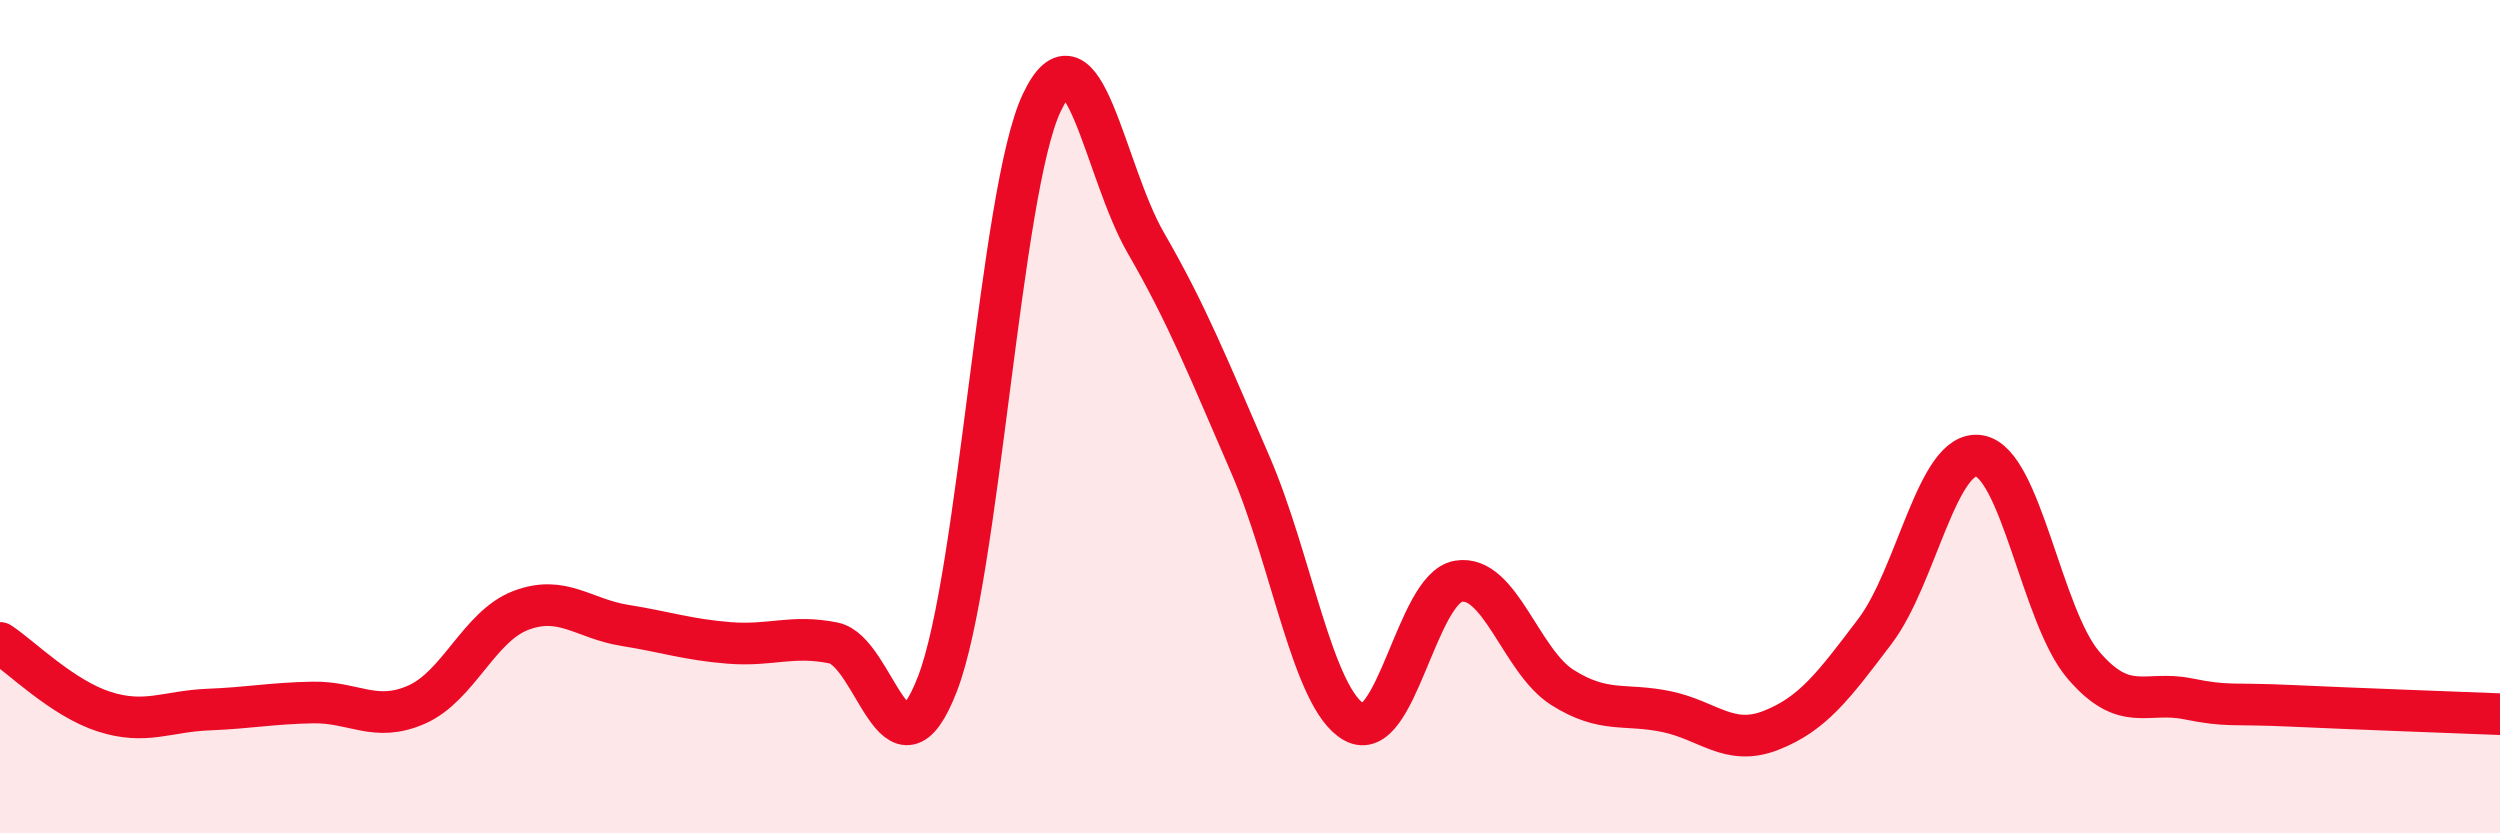 
    <svg width="60" height="20" viewBox="0 0 60 20" xmlns="http://www.w3.org/2000/svg">
      <path
        d="M 0,15.43 C 0.5,15.76 1.5,16.76 2.5,17.08 C 3.5,17.4 4,17.07 5,17.03 C 6,16.99 6.5,16.88 7.5,16.86 C 8.5,16.84 9,17.35 10,16.91 C 11,16.47 11.5,15.03 12.5,14.65 C 13.5,14.27 14,14.85 15,15.01 C 16,15.17 16.5,15.35 17.5,15.43 C 18.5,15.51 19,15.23 20,15.43 C 21,15.63 21.5,19 22.5,16.41 C 23.5,13.82 24,4.59 25,2.47 C 26,0.35 26.5,4.1 27.5,5.83 C 28.5,7.56 29,8.83 30,11.13 C 31,13.43 31.5,16.77 32.5,17.33 C 33.5,17.89 34,14.12 35,13.95 C 36,13.78 36.5,15.87 37.5,16.5 C 38.5,17.13 39,16.87 40,17.08 C 41,17.29 41.5,17.92 42.5,17.53 C 43.5,17.14 44,16.47 45,15.15 C 46,13.83 46.5,10.78 47.5,10.94 C 48.5,11.1 49,14.79 50,15.96 C 51,17.13 51.5,16.57 52.5,16.77 C 53.5,16.97 53.5,16.87 55,16.94 C 56.5,17.01 59,17.1 60,17.14L60 20L0 20Z"
        fill="#EB0A25"
        opacity="0.1"
        stroke-linecap="round"
        stroke-linejoin="round"
      />
      <path
        d="M 0,15.43 C 0.5,15.76 1.5,16.76 2.5,17.08 C 3.5,17.4 4,17.07 5,17.03 C 6,16.99 6.5,16.88 7.5,16.86 C 8.5,16.84 9,17.35 10,16.91 C 11,16.47 11.5,15.03 12.5,14.65 C 13.5,14.27 14,14.85 15,15.01 C 16,15.17 16.5,15.35 17.5,15.43 C 18.5,15.51 19,15.23 20,15.43 C 21,15.63 21.5,19 22.5,16.41 C 23.5,13.82 24,4.59 25,2.47 C 26,0.35 26.5,4.1 27.5,5.83 C 28.5,7.56 29,8.83 30,11.13 C 31,13.43 31.5,16.77 32.5,17.33 C 33.5,17.89 34,14.12 35,13.95 C 36,13.78 36.5,15.87 37.5,16.5 C 38.5,17.13 39,16.87 40,17.08 C 41,17.29 41.5,17.92 42.5,17.53 C 43.5,17.14 44,16.47 45,15.15 C 46,13.83 46.5,10.78 47.5,10.94 C 48.5,11.1 49,14.79 50,15.96 C 51,17.13 51.5,16.57 52.5,16.77 C 53.5,16.97 53.5,16.87 55,16.94 C 56.5,17.01 59,17.1 60,17.14"
        stroke="#EB0A25"
        stroke-width="1"
        fill="none"
        stroke-linecap="round"
        stroke-linejoin="round"
      />
    </svg>
  